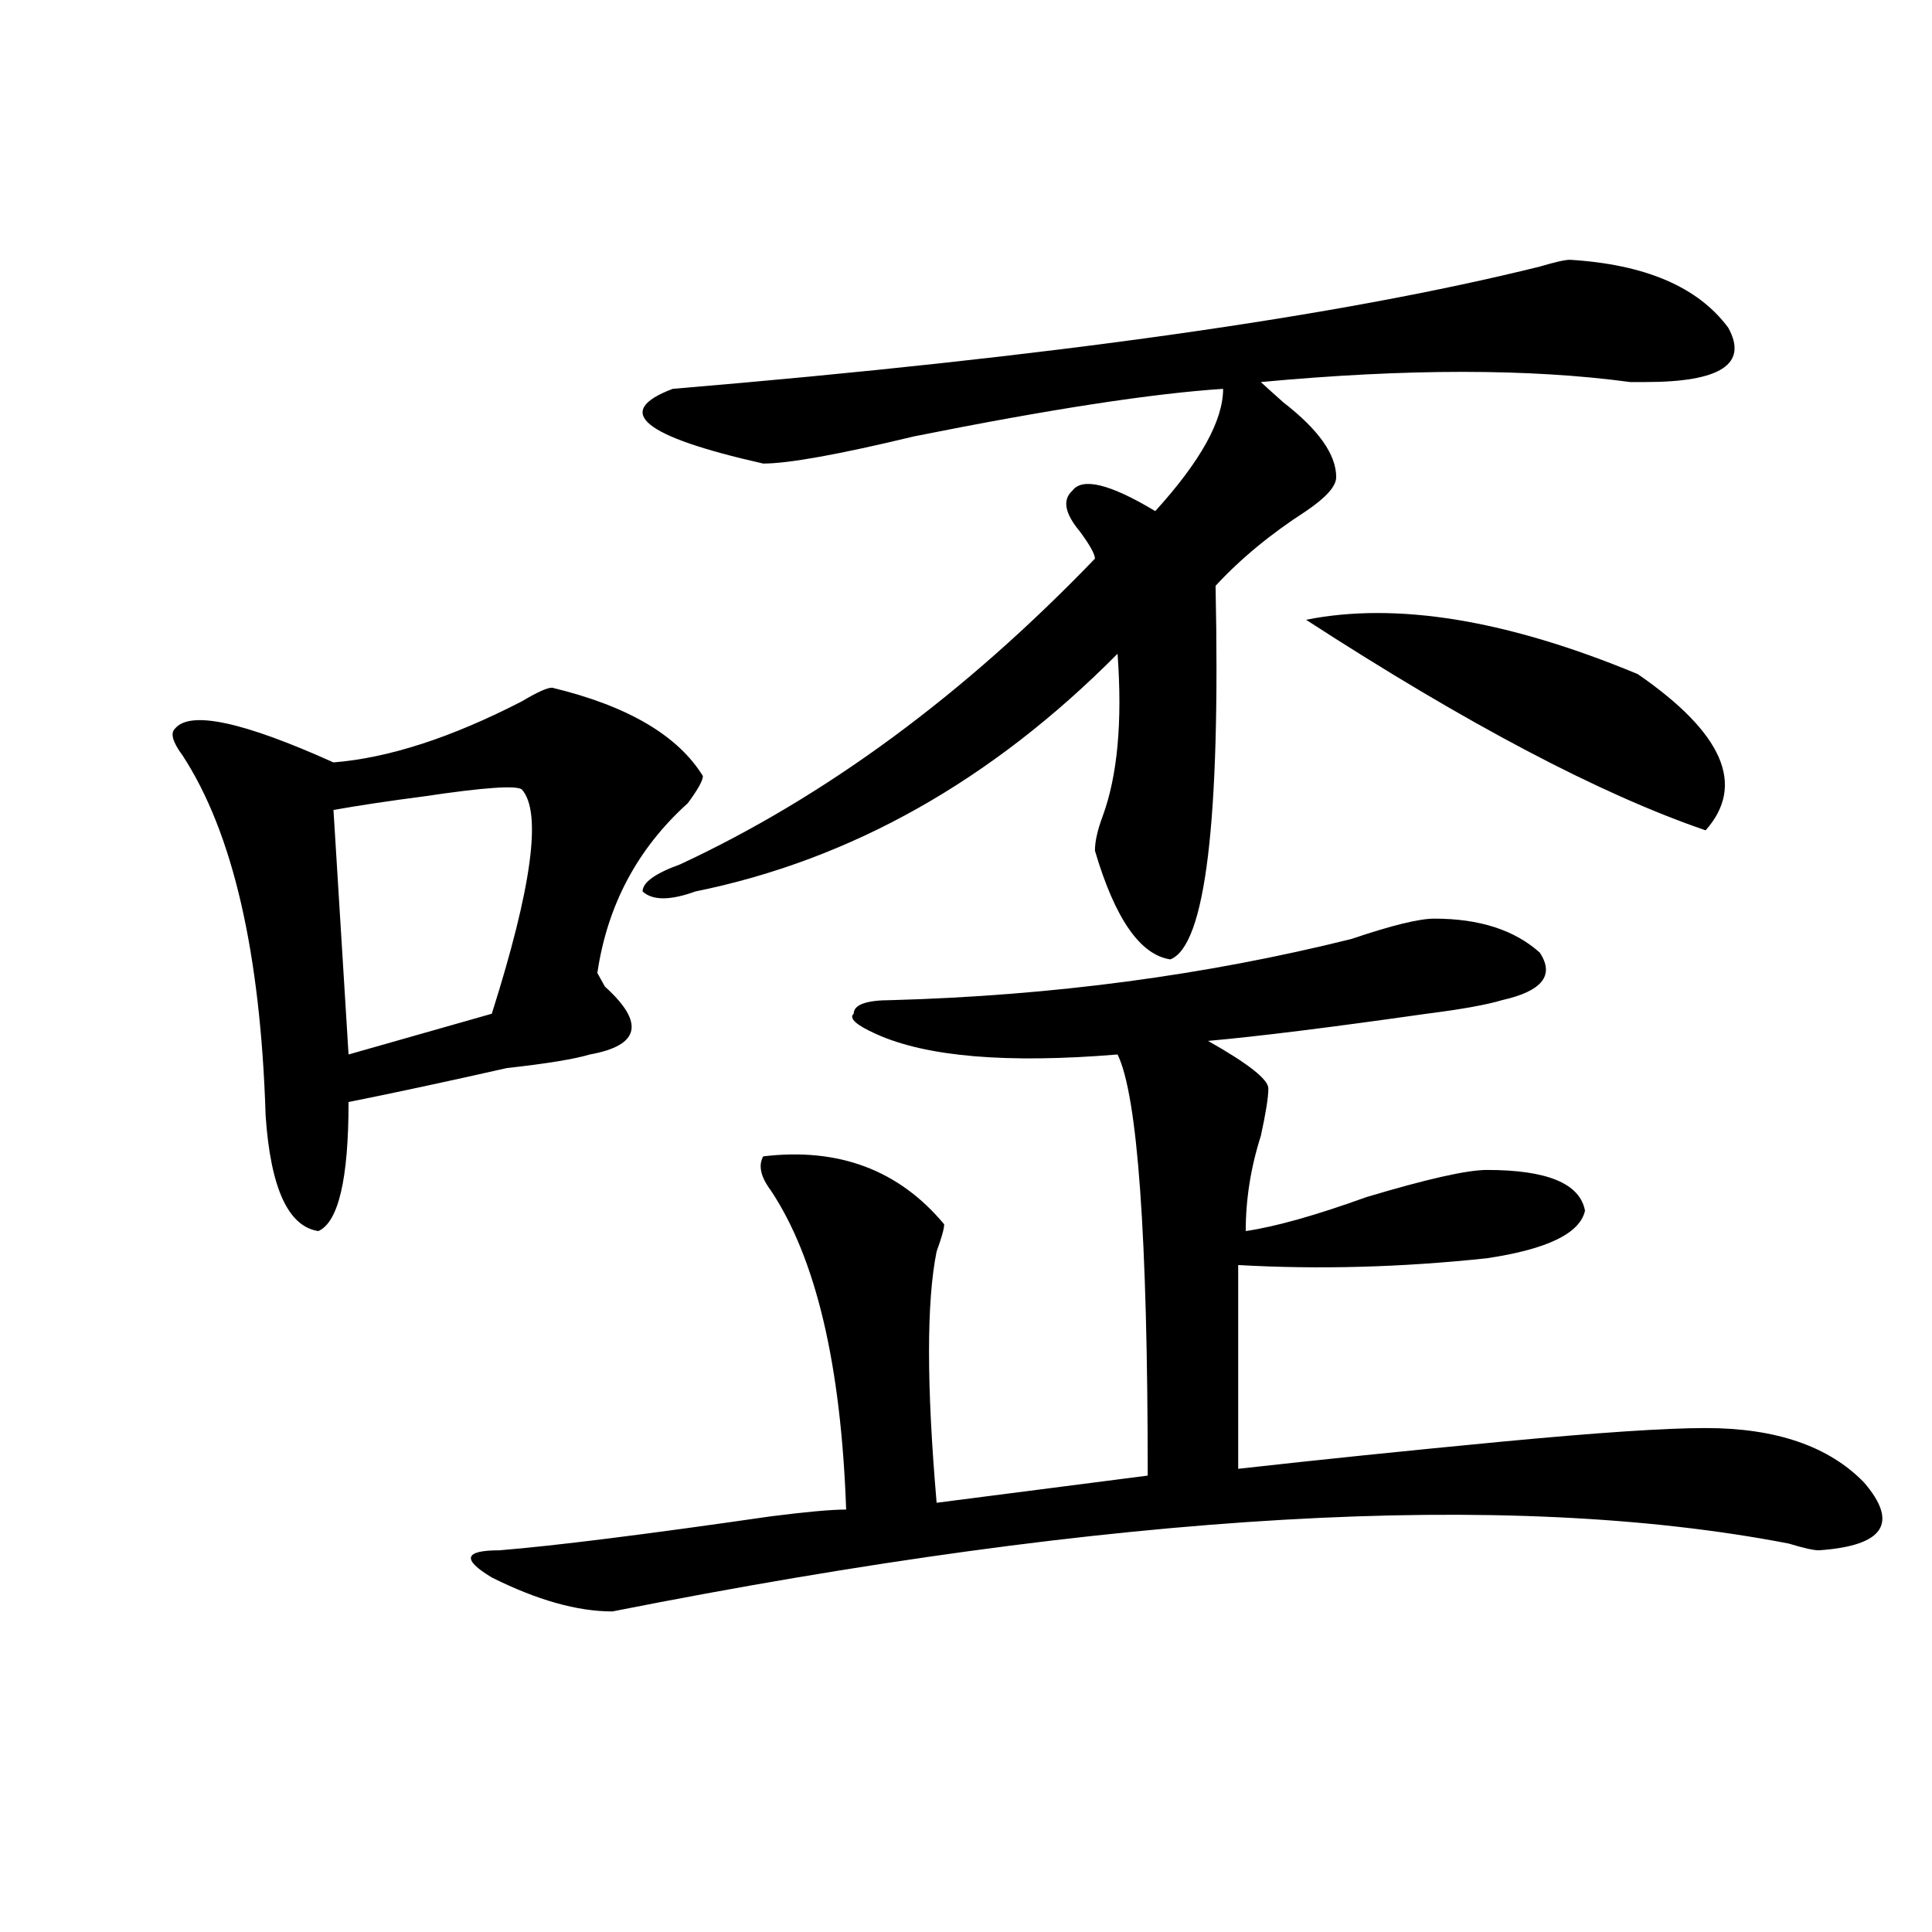 <?xml version="1.0" encoding="utf-8"?>
<!-- Generator: Adobe Illustrator 16.0.0, SVG Export Plug-In . SVG Version: 6.00 Build 0)  -->
<!DOCTYPE svg PUBLIC "-//W3C//DTD SVG 1.1//EN" "http://www.w3.org/Graphics/SVG/1.1/DTD/svg11.dtd">
<svg version="1.1" id="图层_1" xmlns="http://www.w3.org/2000/svg" xmlns:xlink="http://www.w3.org/1999/xlink" x="0px" y="0px"
	 width="1000px" height="1000px" viewBox="0 0 1000 1000" enable-background="new 0 0 1000 1000" xml:space="preserve">
<path d="M285.773,355.953c39.023,9.394,64.999,24.609,78.047,45.703c0,2.362-2.622,7.031-7.805,14.063
	c-26.036,23.456-41.646,52.734-46.828,87.891l3.902,7.031c20.792,18.787,18.171,30.487-7.805,35.156
	c-7.805,2.362-22.134,4.725-42.926,7.031c-31.219,7.031-58.535,12.909-81.949,17.578c0,39.881-5.243,62.128-15.609,66.797
	c-15.609-2.307-24.755-22.247-27.316-59.766c-2.622-84.375-16.95-146.447-42.926-186.328c-5.243-7.031-6.524-11.7-3.902-14.063
	c7.805-9.338,35.121-3.516,81.949,17.578c28.597-2.307,61.097-12.854,97.559-31.641
	C277.969,358.315,283.151,355.953,285.773,355.953z M270.164,408.688c-2.622-2.307-19.512-1.153-50.73,3.516
	c-18.231,2.362-33.841,4.725-46.828,7.031l7.805,126.563l74.145-21.094C275.347,459.115,280.53,420.443,270.164,408.688z
	 M742.348,475.484c23.414,0,41.585,5.878,54.633,17.578c7.805,11.756,1.28,19.94-19.512,24.609
	c-7.805,2.362-20.853,4.725-39.023,7.031c-49.45,7.031-87.192,11.756-113.168,14.063c20.792,11.756,31.219,19.94,31.219,24.609
	c0,4.725-1.341,12.909-3.902,24.609c-5.243,16.425-7.805,32.85-7.805,49.219c15.609-2.307,36.401-8.185,62.438-17.578
	c31.219-9.338,52.011-14.063,62.438-14.063c31.219,0,48.108,7.031,50.73,21.094c-2.622,11.756-19.512,19.94-50.73,24.609
	c-44.267,4.725-87.192,5.878-128.777,3.516V760.25c41.585-4.669,87.132-9.338,136.582-14.063
	c49.39-4.669,84.511-7.031,105.363-7.031c36.401,0,63.718,9.394,81.949,28.125c18.171,21.094,10.366,32.85-23.414,35.156
	c-2.622,0-7.805-1.153-15.609-3.516c-145.728-28.125-348.649-16.369-608.766,35.156c-18.231,0-39.023-5.878-62.438-17.578
	c-15.609-9.394-14.329-14.063,3.902-14.063c28.597-2.307,75.425-8.185,140.484-17.578c18.171-2.307,31.219-3.516,39.023-3.516
	c-2.622-74.981-15.609-130.078-39.023-165.234c-5.243-7.031-6.524-12.854-3.902-17.578c39.023-4.669,70.242,7.031,93.656,35.156
	c0,2.362-1.341,7.031-3.902,14.063c-5.243,25.818-5.243,69.159,0,130.078l109.266-14.063c0-124.2-5.243-196.875-15.609-217.969
	c-57.255,4.725-98.899,1.209-124.875-10.547c-10.427-4.669-14.329-8.185-11.707-10.547c0-4.669,6.464-7.031,19.512-7.031
	c83.229-2.307,162.558-12.854,238.043-31.641C720.214,479,734.543,475.484,742.348,475.484z M812.59,134.469
	c39.023,2.362,66.34,14.063,81.949,35.156c10.366,18.787-3.902,28.125-42.926,28.125c-2.622,0-5.243,0-7.805,0
	c-52.071-7.031-115.79-7.031-191.215,0c2.562,2.362,6.464,5.878,11.707,10.547c18.171,14.063,27.316,26.972,27.316,38.672
	c0,4.725-5.243,10.547-15.609,17.578c-18.231,11.756-33.841,24.609-46.828,38.672c2.562,121.894-5.243,186.328-23.414,193.359
	c-15.609-2.307-28.657-21.094-39.023-56.25c0-4.669,1.28-10.547,3.902-17.578c7.805-21.094,10.366-49.219,7.805-84.375
	c-65.06,65.644-137.923,106.678-218.531,123.047c-13.048,4.725-22.134,4.725-27.316,0c0-4.669,6.464-9.338,19.512-14.063
	c75.425-35.156,146.948-87.891,214.629-158.203c0-2.307-2.622-7.031-7.805-14.063c-7.805-9.338-9.146-16.369-3.902-21.094
	c5.183-7.031,19.512-3.516,42.926,10.547c23.414-25.763,35.121-46.856,35.121-63.281c-36.462,2.362-89.754,10.547-159.996,24.609
	c-39.023,9.394-65.06,14.063-78.047,14.063c-62.438-14.063-78.047-26.916-46.828-38.672
	c195.117-16.369,344.687-37.463,448.77-63.281C804.785,135.678,809.968,134.469,812.59,134.469z M676.008,320.797
	c46.828-9.338,104.022,0,171.703,28.125c44.206,30.487,55.913,57.459,35.121,80.859C828.199,411.05,759.237,374.74,676.008,320.797z
	"/>
</svg>
